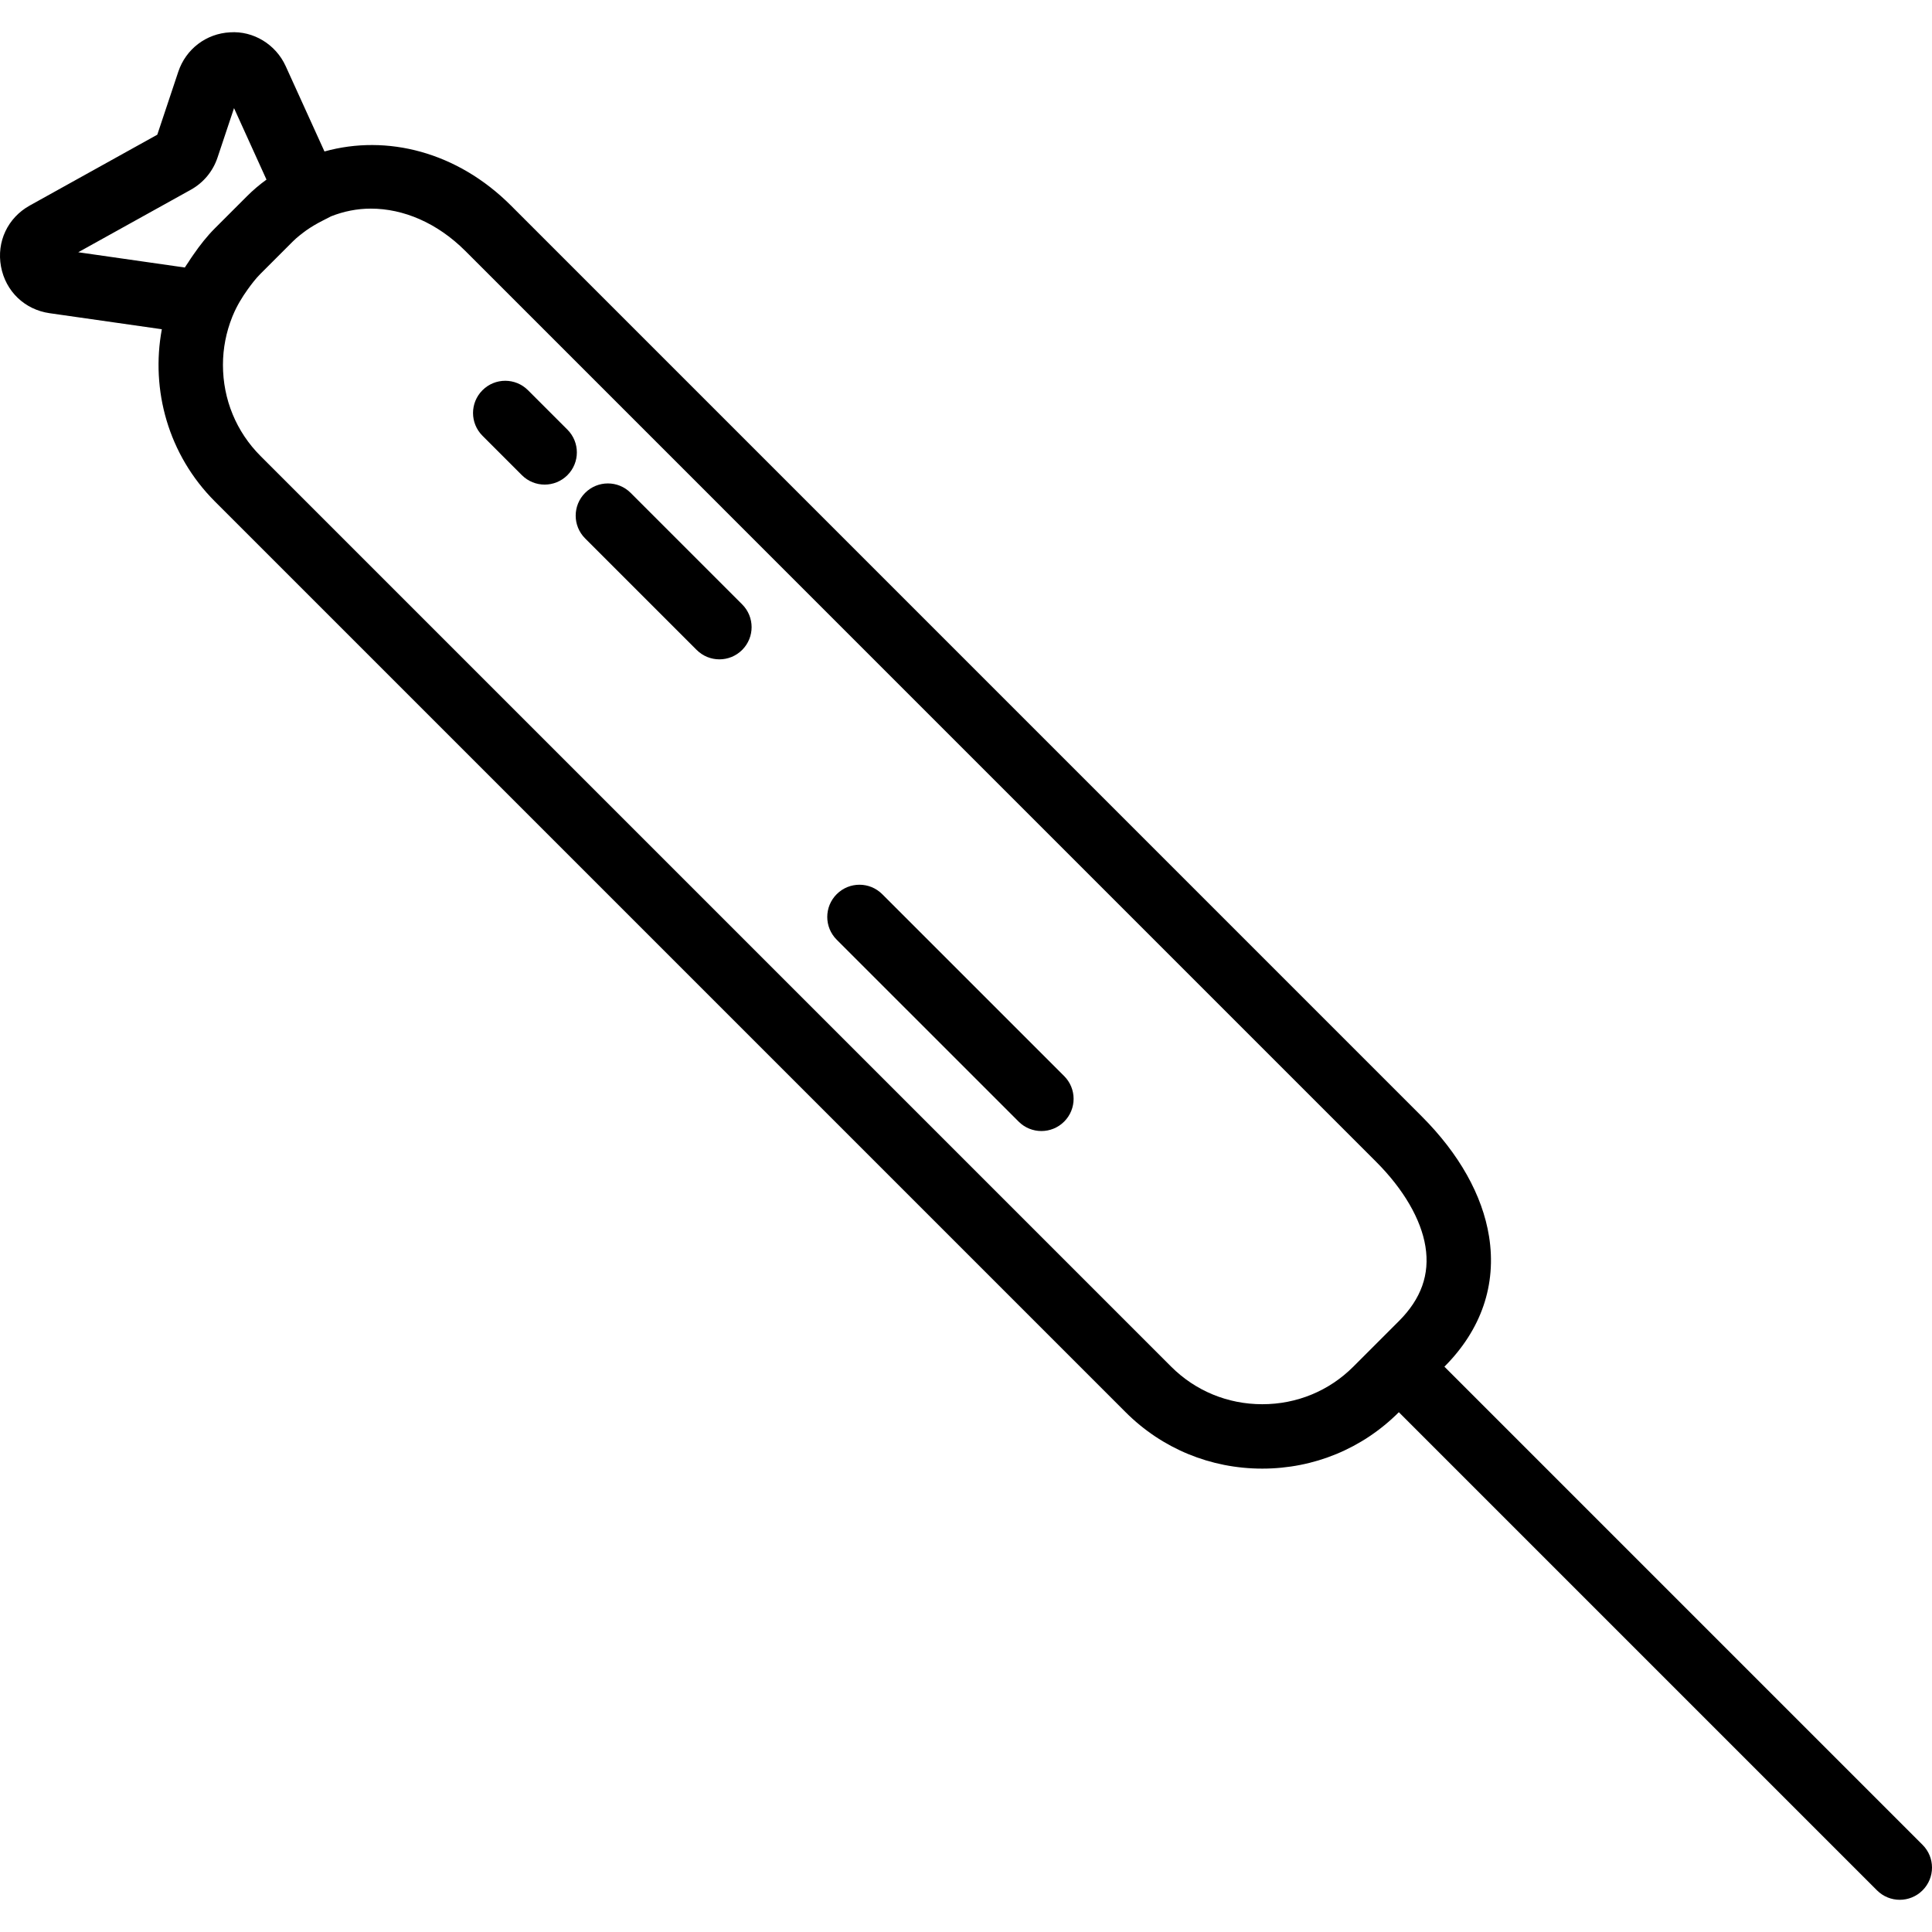 <?xml version="1.0" encoding="iso-8859-1"?>
<!-- Uploaded to: SVG Repo, www.svgrepo.com, Generator: SVG Repo Mixer Tools -->
<!DOCTYPE svg PUBLIC "-//W3C//DTD SVG 1.1//EN" "http://www.w3.org/Graphics/SVG/1.1/DTD/svg11.dtd">
<svg fill="#000000" height="800px" width="800px" version="1.1" id="Capa_1" xmlns="http://www.w3.org/2000/svg" xmlns:xlink="http://www.w3.org/1999/xlink" 
	 viewBox="0 0 60.001 60.001" xml:space="preserve">
<g>
	<path d="M59.708,57.294l-14.85-14.85c1.146-1.146,1.626-2.546,1.386-4.047c-0.204-1.276-0.928-2.566-2.093-3.73L15.867,6.382
		c-1.667-1.668-3.852-2.217-5.79-1.678L8.872,2.053C8.565,1.377,7.867,0.954,7.145,1.004C6.403,1.042,5.773,1.523,5.537,2.228
		L4.885,4.183l-3.961,2.2C0.239,6.764-0.111,7.508,0.031,8.278c0.143,0.77,0.736,1.339,1.511,1.449l3.484,0.498
		c-0.35,1.881,0.197,3.897,1.648,5.349l28.284,28.284c1.13,1.13,2.637,1.752,4.243,1.752s3.113-0.622,4.242-1.752l14.85,14.85
		c0.195,0.195,0.451,0.293,0.707,0.293s0.512-0.098,0.707-0.293C60.099,58.317,60.099,57.685,59.708,57.294z M5.74,8.308
		l-3.31-0.474l3.496-1.941c0.392-0.218,0.687-0.572,0.83-1.001l0.512-1.534l1.008,2.22C8.059,5.735,7.859,5.905,7.675,6.089l-1,1
		c-0.25,0.25-0.467,0.528-0.668,0.819C5.949,7.991,5.893,8.073,5.84,8.158C5.809,8.209,5.77,8.255,5.74,8.308z M39.202,43.61
		c-1.072,0-2.077-0.414-2.829-1.166L8.089,14.16c-0.751-0.752-1.165-1.756-1.165-2.828c0-0.518,0.101-1.018,0.286-1.483l0.027-0.065
		c0.121-0.289,0.28-0.551,0.457-0.798C7.815,8.819,7.94,8.653,8.089,8.504l1-1C9.224,7.369,9.37,7.259,9.516,7.151
		c0.147-0.102,0.308-0.199,0.493-0.293l0.273-0.14c0.395-0.156,0.811-0.239,1.235-0.239c1.012,0,2.062,0.442,2.936,1.316
		l28.284,28.285c0.853,0.853,1.396,1.787,1.532,2.633c0.139,0.865-0.132,1.623-0.825,2.316l-1.414,1.414
		C41.278,43.196,40.275,43.61,39.202,43.61z"/>
	<path d="M27.399,27.77c-0.391-0.391-1.023-0.391-1.414,0s-0.391,1.023,0,1.414l5.65,5.649c0.195,0.195,0.451,0.293,0.707,0.293
		s0.512-0.098,0.707-0.293c0.391-0.391,0.391-1.023,0-1.414L27.399,27.77z"/>
	<path d="M19.586,15.307c-0.391-0.391-1.023-0.391-1.414,0s-0.391,1.023,0,1.414l3.463,3.463c0.195,0.195,0.451,0.293,0.707,0.293
		s0.512-0.098,0.707-0.293c0.391-0.391,0.391-1.023,0-1.414L19.586,15.307z"/>
	<path d="M17.622,13.343l-1.224-1.224c-0.391-0.391-1.023-0.391-1.414,0s-0.391,1.023,0,1.414l1.224,1.224
		c0.195,0.195,0.451,0.293,0.707,0.293s0.512-0.098,0.707-0.293C18.013,14.366,18.013,13.734,17.622,13.343z"/>
</g>
</svg>